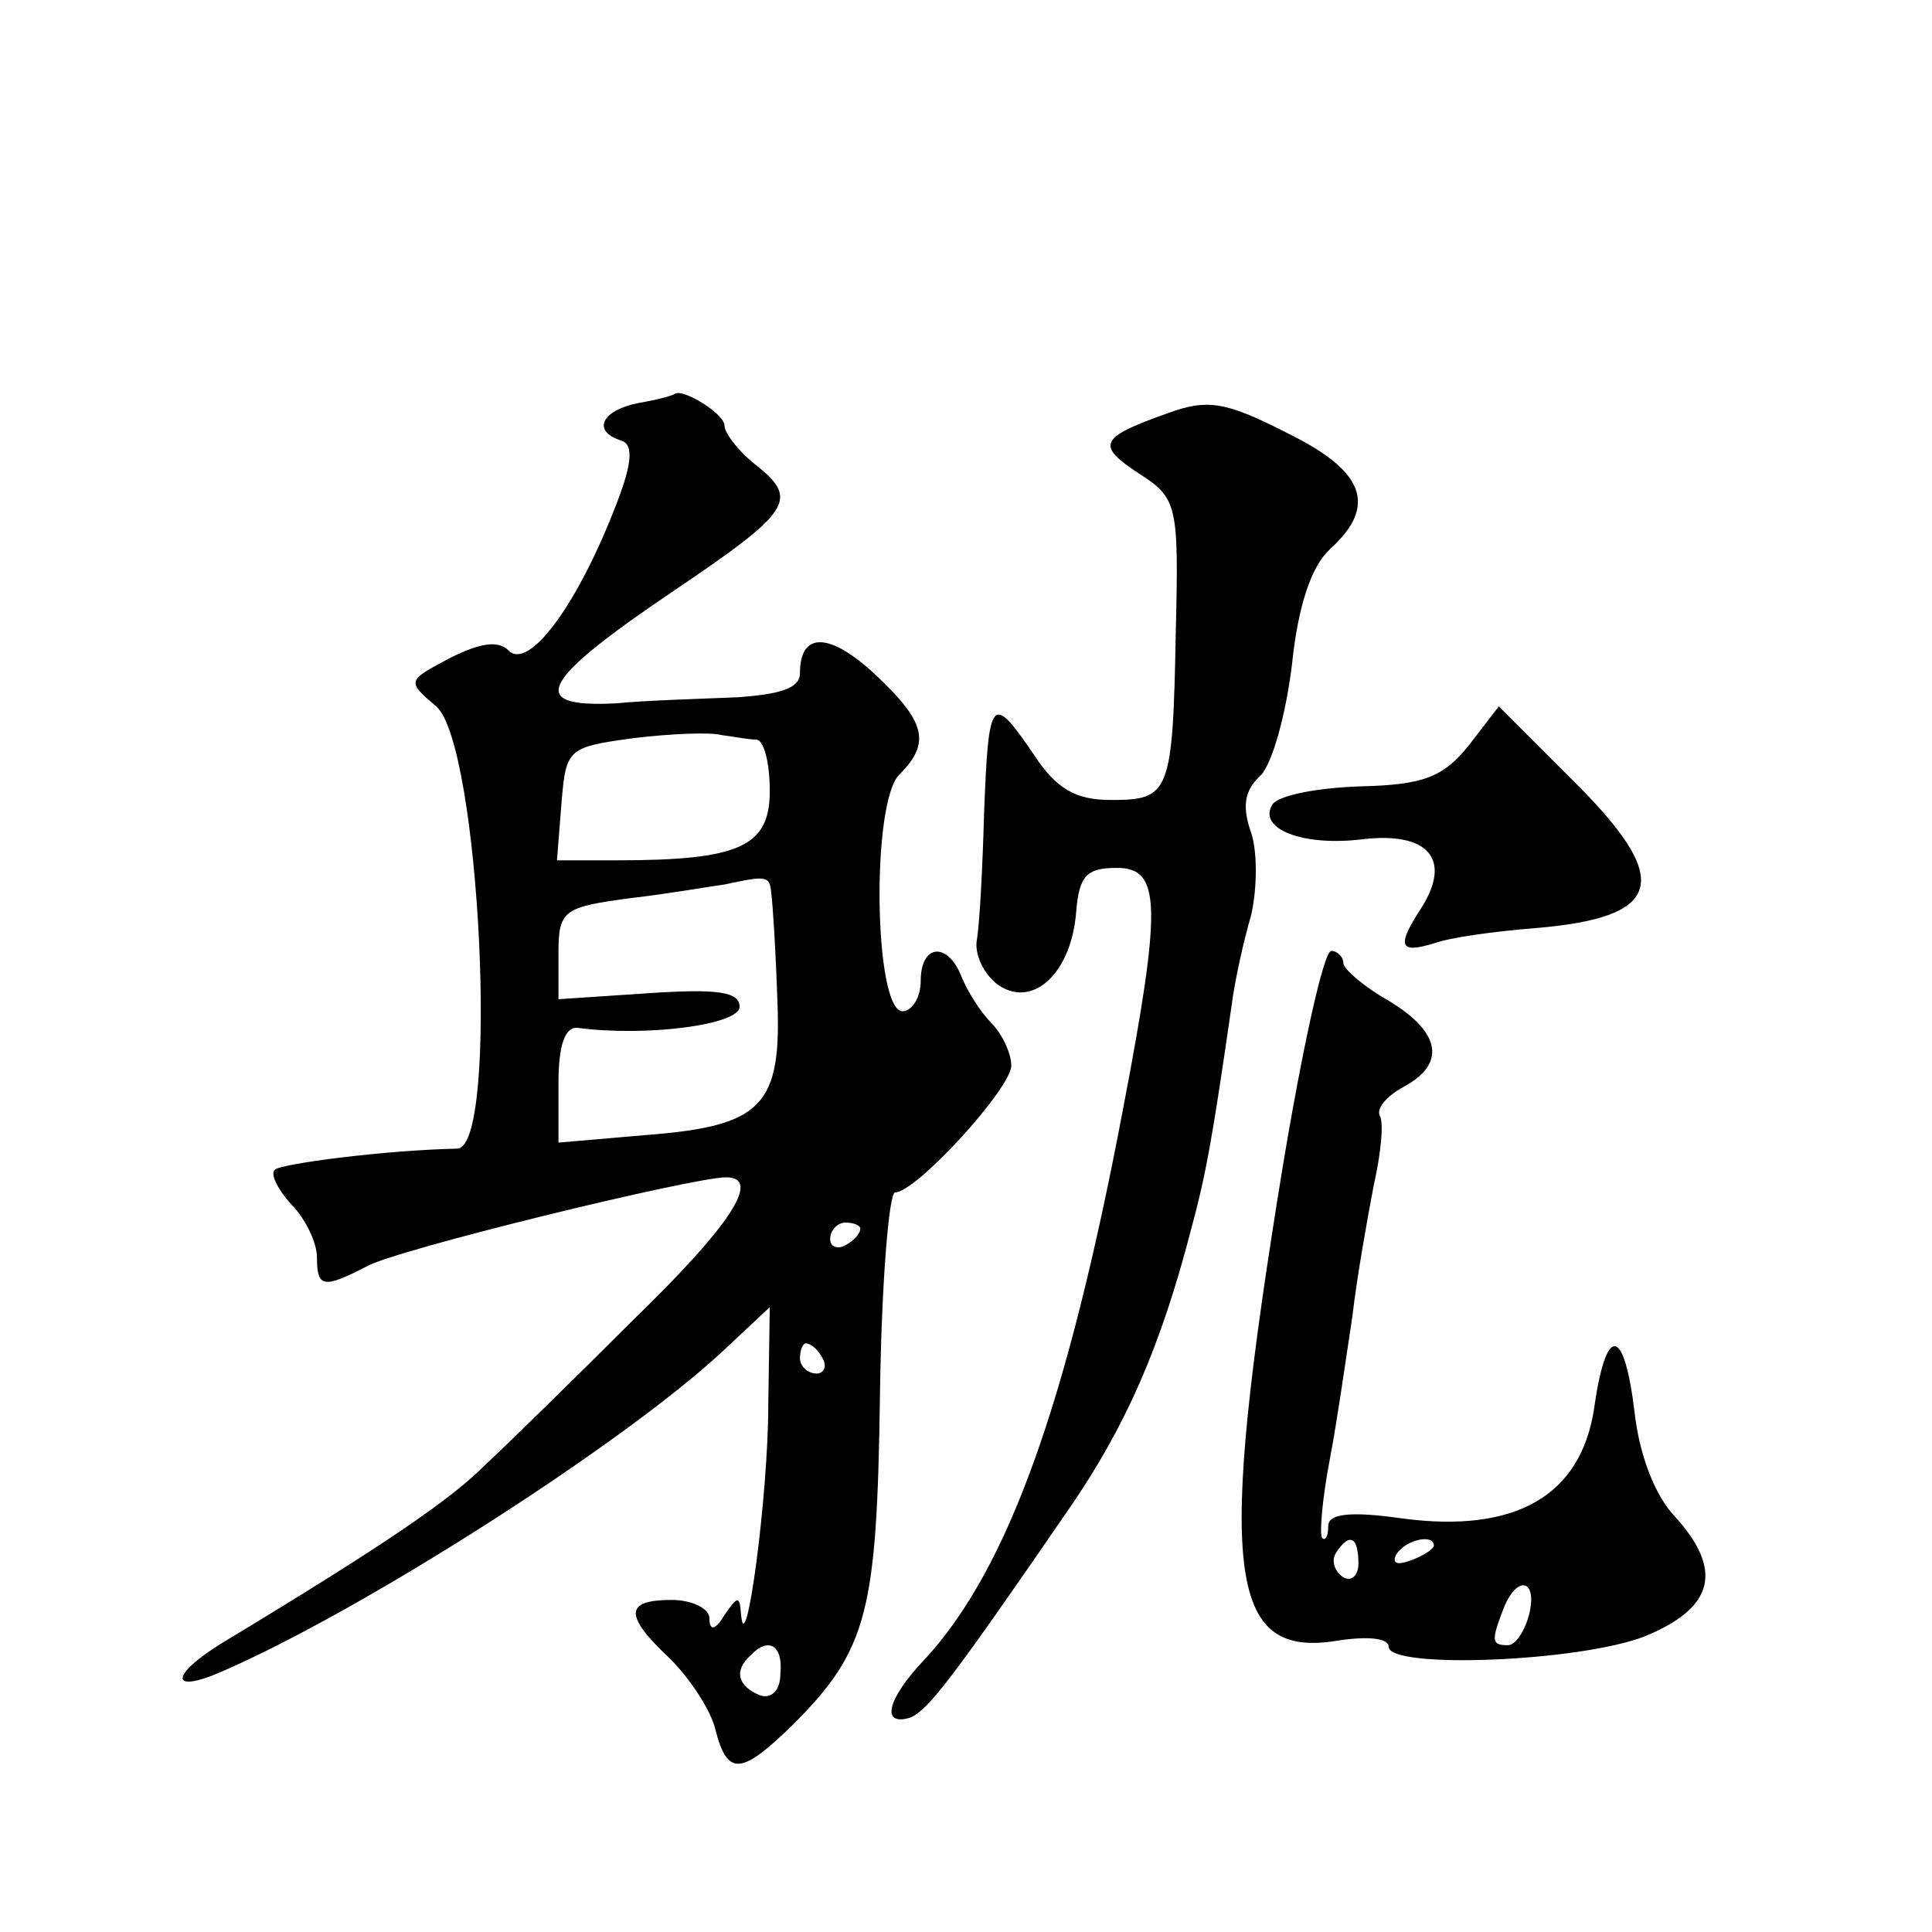 <?xml version="1.0" standalone="no"?>
<!DOCTYPE svg PUBLIC "-//W3C//DTD SVG 20010904//EN"
 "http://www.w3.org/TR/2001/REC-SVG-20010904/DTD/svg10.dtd">
<svg version="1.0" xmlns="http://www.w3.org/2000/svg"
 width="128pt" height="128pt" viewBox="0 0 128 128"
 preserveAspectRatio="xMidYMid meet">
<g transform="translate(0,128) scale(0.1,-0.1)"
fill="#0" stroke="none">
<path d="M423 1013 c-25 -5 -31 -19 -11 -25 8 -3 7 -16 -6 -48 -25 -63 -56 -104
-69 -91 -7 7 -19 5 -39 -5 -28 -15 -29 -15 -9 -32 29 -25 42 -292 14 -293 -48 -1
-117 -10 -121 -14 -3 -3 2 -13 11 -23 10 -10 17 -26 17 -35 0 -20 4 -21 33 -6 19
11 216 59 238 59 24 0 3 -32 -62 -95 -39 -39 -83 -82 -98 -96 -23 -23 -67 -53 -173
-117 -36 -22 -36 -35 0 -19 94 41 264 150 330 211 l32 30 -1 -65 c0 -60 -15 -171
-18 -139 -1 13 -2 13 -11 0 -6 -10 -10 -11 -10 -2 0 6 -11 12 -25 12 -31 0 -32
-10 -1 -39 13 -13 27 -34 30 -47 8 -31 17 -30 51 3 50 50 56 75 58 219 1 74 6 134
10 134 14 0 77 69 77 84 0 8 -6 21 -13 28 -7 7 -16 21 -20 31 -9 23 -27 22 -27
-3 0 -11 -6 -20 -12 -20 -19 0 -21 139 -2 157 21 21 17 35 -16 66 -30 28 -50 29
-50 1 0 -10 -13 -14 -42 -16 -24 -1 -60 -2 -80 -4 -60 -3 -50 15 39 75 77 52 82
60 55 82 -12 9 -22 22 -22 27 0 8 -28 25 -33 21 -1 -1 -12 -4 -24 -6z m78 -223
c5 0 9 -15 9 -34 0 -37 -20 -46 -102 -46 l-39 0 3 38 c3 36 4 37 48 43 25 3 51
4 58 2 8 -1 18 -3 23 -3z m10 -102 c1 -7 3 -39 4 -70 3 -71 -10 -84 -87 -90 l-58
-5 0 39 c0 25 4 38 13 37 45 -6 107 2 107 14 0 10 -15 12 -60 9 l-60 -4 0 30 c0
29 3 31 48 37 26 3 54 8 62 9 28 6 30 6 31 -6z m59 -222 c0 -3 -4 -8 -10 -11 -5
-3 -10 -1 -10 4 0 6 5 11 10 11 6 0 10 -2 10 -4z m-25 -86 c3 -5 1 -10 -4 -10 -6
0 -11 5 -11 10 0 6 2 10 4 10 3 0 8 -4 11 -10z m-28 -209 c0 -11 -6 -17 -14 -14
-14 6 -17 16 -6 26 12 13 22 7 20 -12z M773 1006 c-45 -16 -47 -21 -18 -40 25 -16
26 -21 24 -104 -2 -108 -4 -112 -43 -112 -23 0 -36 7 -51 30 -28 41 -30 39 -33
-38 -1 -37 -3 -75 -5 -86 -1 -10 6 -23 15 -29 23 -15 48 9 51 49 2 24 7 29 27 29
29 0 30 -24 4 -160 -37 -195 -76 -304 -131 -364 -25 -26 -30 -45 -10 -39 12 5 28
26 105 138 38 55 61 108 81 185 10 37 14 59 27 149 2 16 8 43 13 60 4 18 4 42 0
54 -6 17 -5 28 6 38 8 8 17 41 21 74 4 39 13 65 25 76 32 29 23 52 -28 77 -41 21
-53 23 -80 13z M973 786 c-17 -21 -30 -26 -72 -27 -29 -1 -54 -6 -58 -12 -10 -16
20 -28 60 -23 43 5 59 -13 39 -45 -17 -26 -15 -31 8 -24 11 4 41 8 66 10 87 7 93
32 25 99 l-48 48 -20 -26z M850 508 c-44 -269 -37 -327 36 -315 19 3 34 2 34 -4
0 -15 127 -10 170 7 46 19 52 44 19 80 -13 14 -23 41 -26 68 -7 58 -19 59 -27 2
-9 -57 -52 -82 -127 -72 -35 5 -49 3 -49 -5 0 -7 -2 -10 -4 -8 -2 2 0 26 5 52 5
26 11 69 15 95 3 26 10 65 14 86 5 22 7 43 4 47 -2 5 5 13 16 19 28 15 25 36 -10
57 -16 9 -30 21 -30 25 0 4 -4 8 -8 8 -5 0 -19 -64 -32 -142z m50 -264 c0 -8 -5
-12 -10 -9 -6 4 -8 11 -5 16 9 14 15 11 15 -7z m50 12 c0 -2 -7 -7 -16 -10 -8 -3
-12 -2 -9 4 6 10 25 14 25 6z m63 -46 c-3 -11 -9 -20 -14 -20 -11 0 -11 3 -3 24
9 23 23 20 17 -4z"/>
</g>
</svg>

